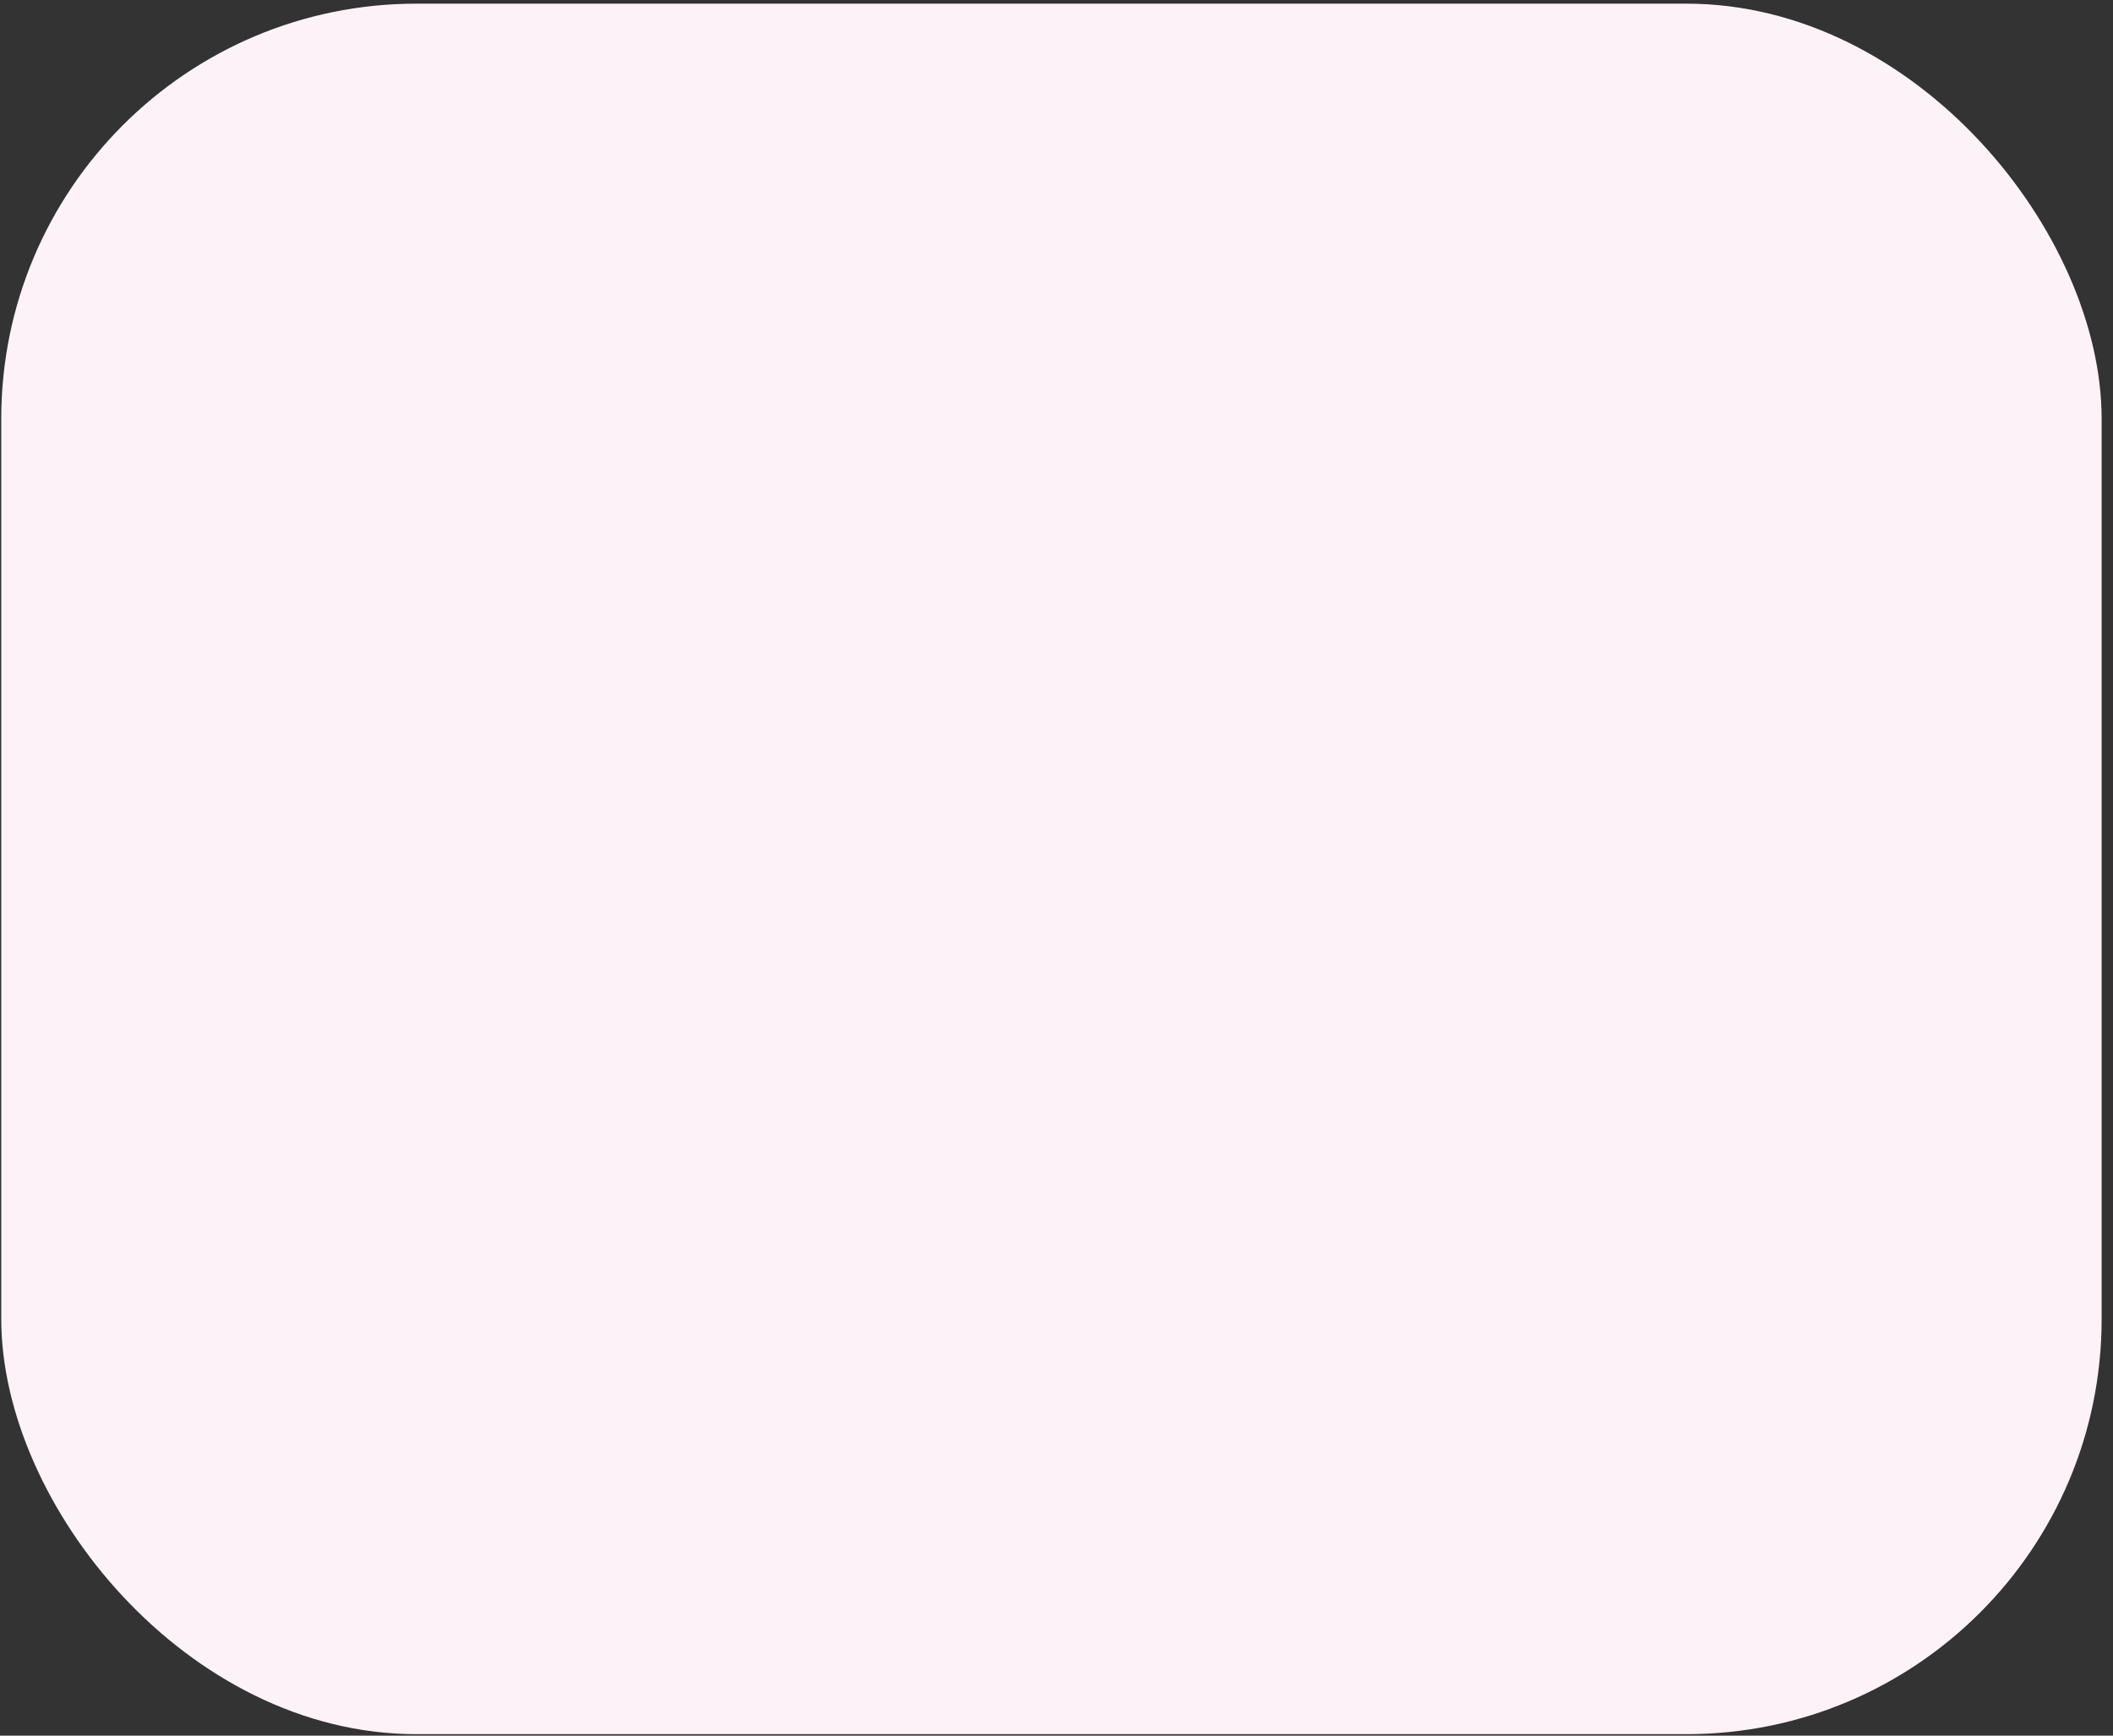 <svg width="168" height="138" viewBox="0 0 168 138" fill="none" xmlns="http://www.w3.org/2000/svg">
<rect x="0" y="0" width="168" height="138" fill="#333333" stroke="none"/>
<rect x="0.1" y="0.292" width="166.996" height="137.591" rx="33" fill="#FDF2F8"/>
</svg>
